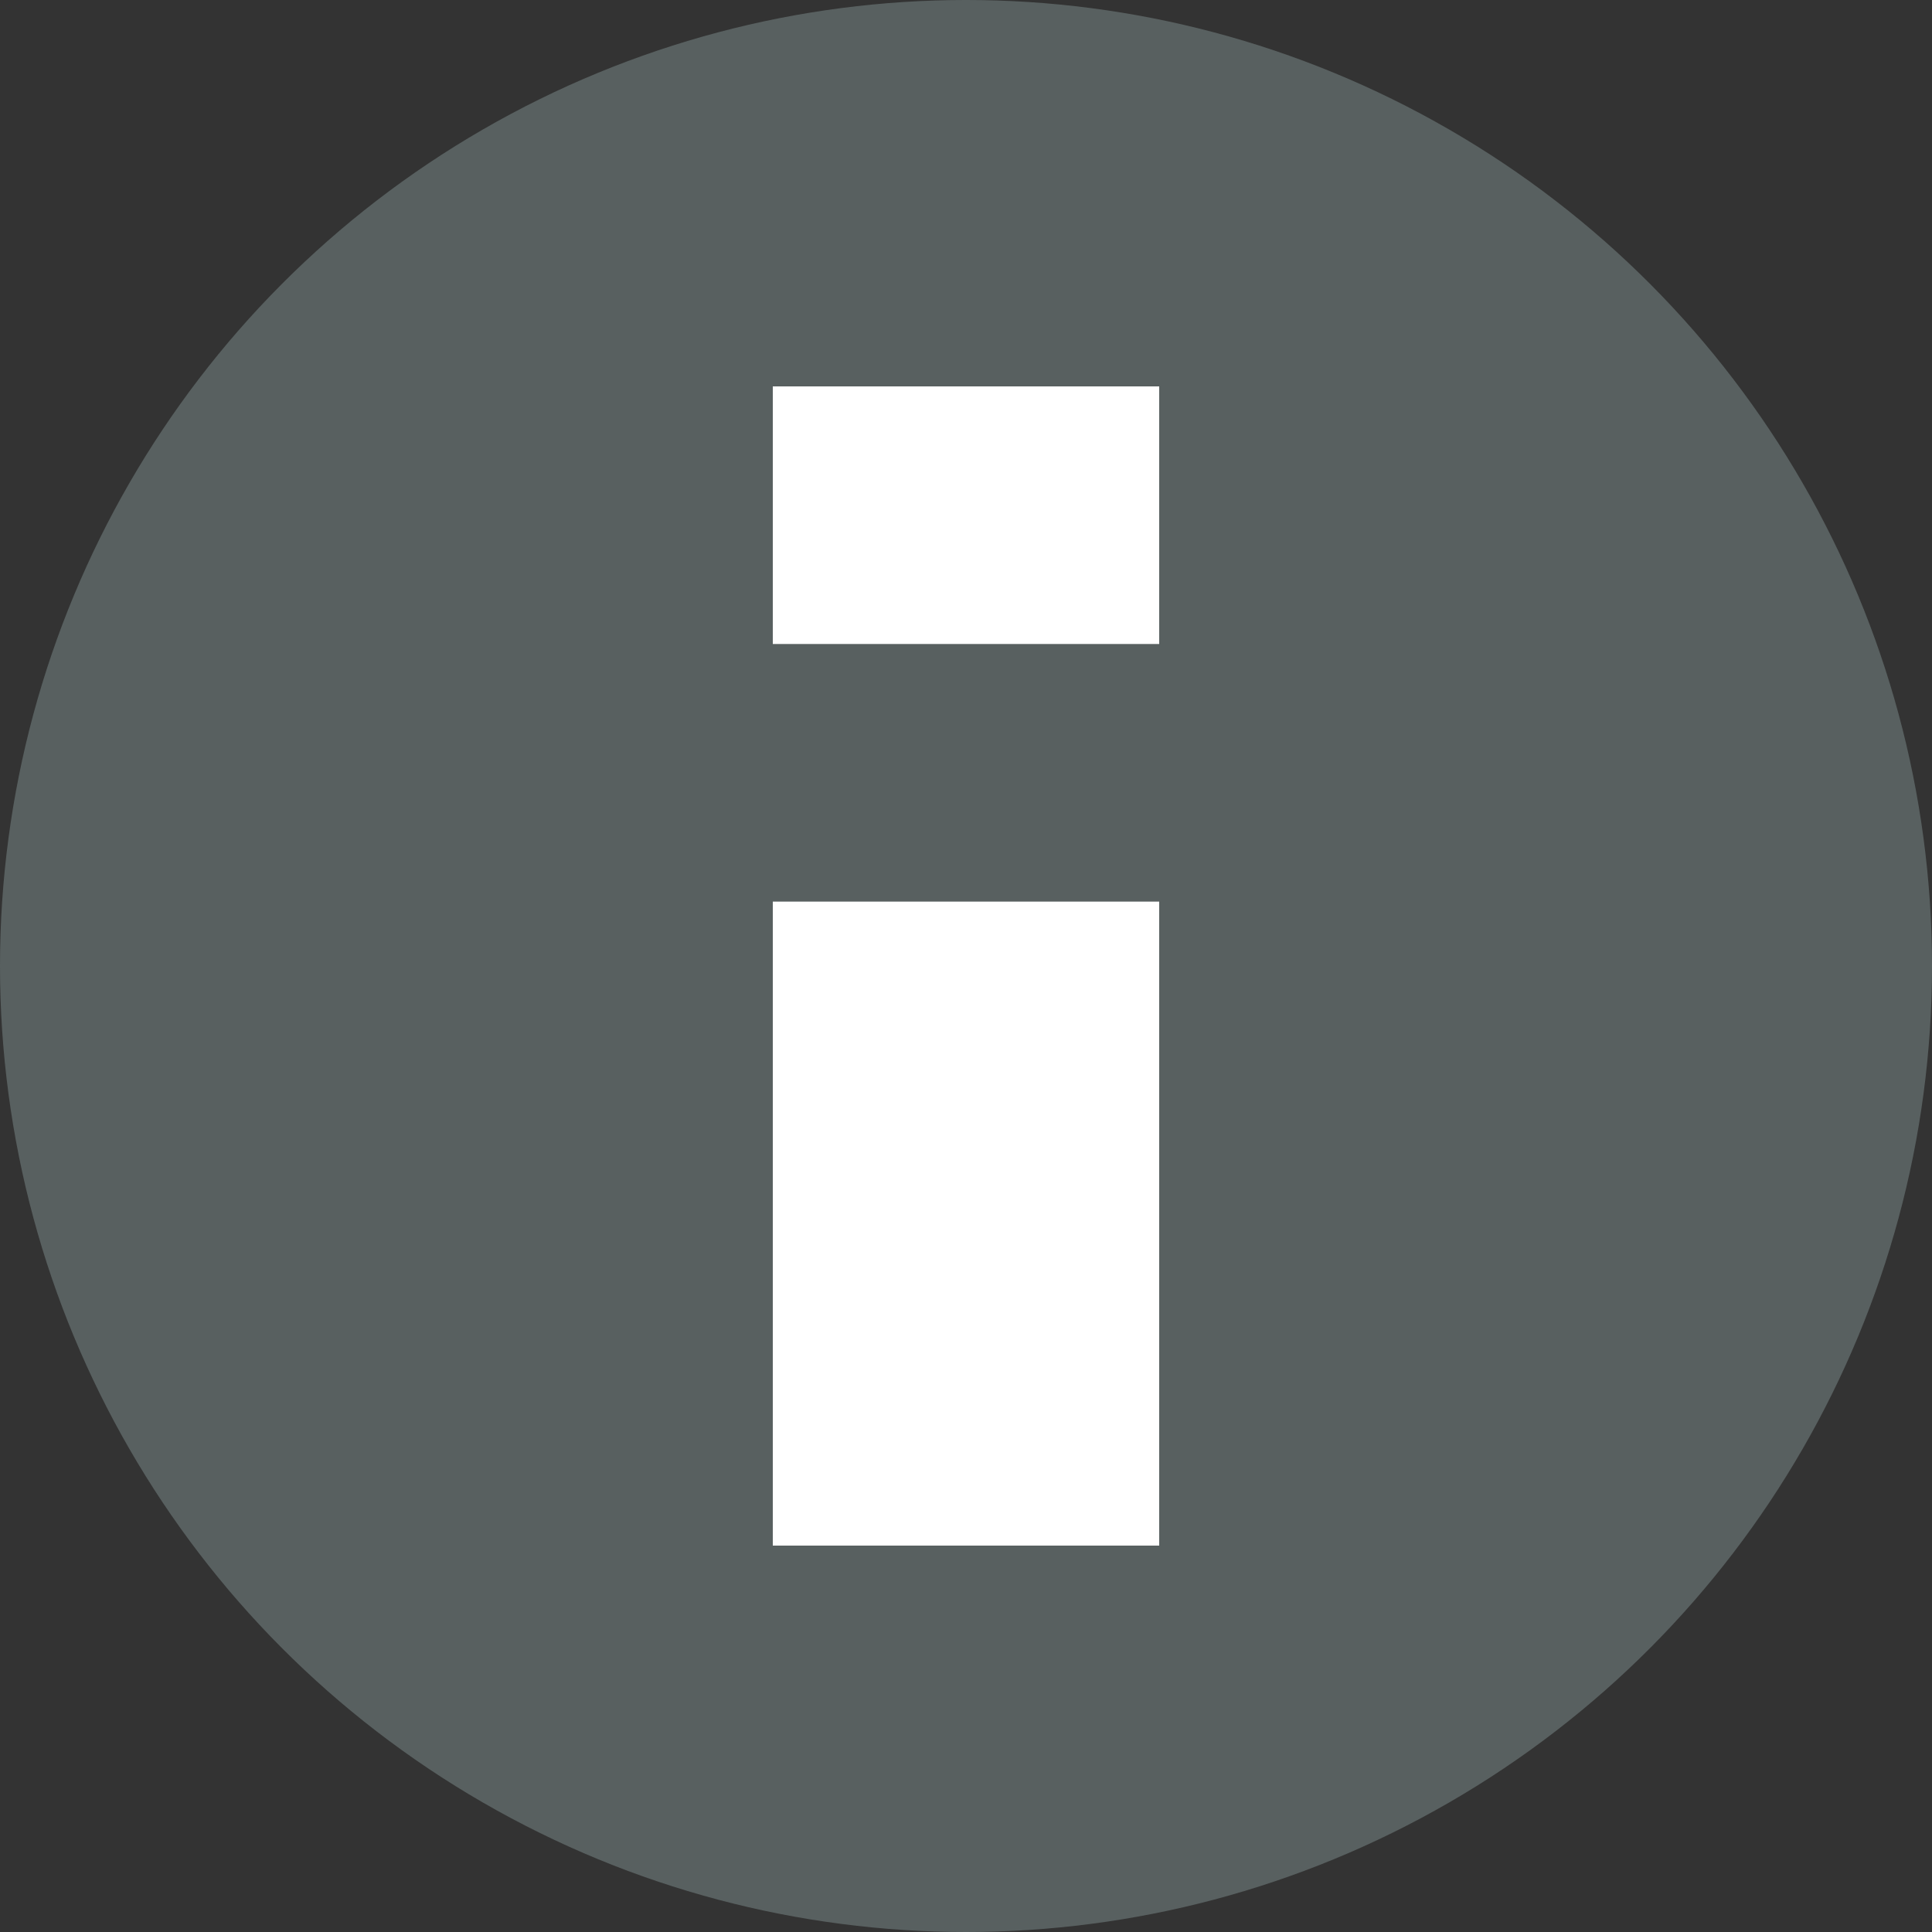 <svg xmlns="http://www.w3.org/2000/svg" width="15" height="15" viewBox="0 0 15 15">
  <rect x="0" y="0" width="15" height="15" fill="#333333" stroke="none"/>
  <defs>
    <style>
      .cls-1 {
        fill: #586060;
      }

      .cls-2 {
        fill: #fff;
      }
    </style>
  </defs>
  <circle fill="#586060" class="cls-1" cx="7.5" cy="7.5" r="7.5"/>
  <rect fill="#ffffff" id="Rechteck_38" data-name="Rechteck 38" class="cls-2" x="6" y="7" width="3" height="5"/>
  <rect fill="#ffffff" id="Rechteck_39" data-name="Rechteck 39" class="cls-2" x="6" y="3" width="3" height="2"/>
</svg>
